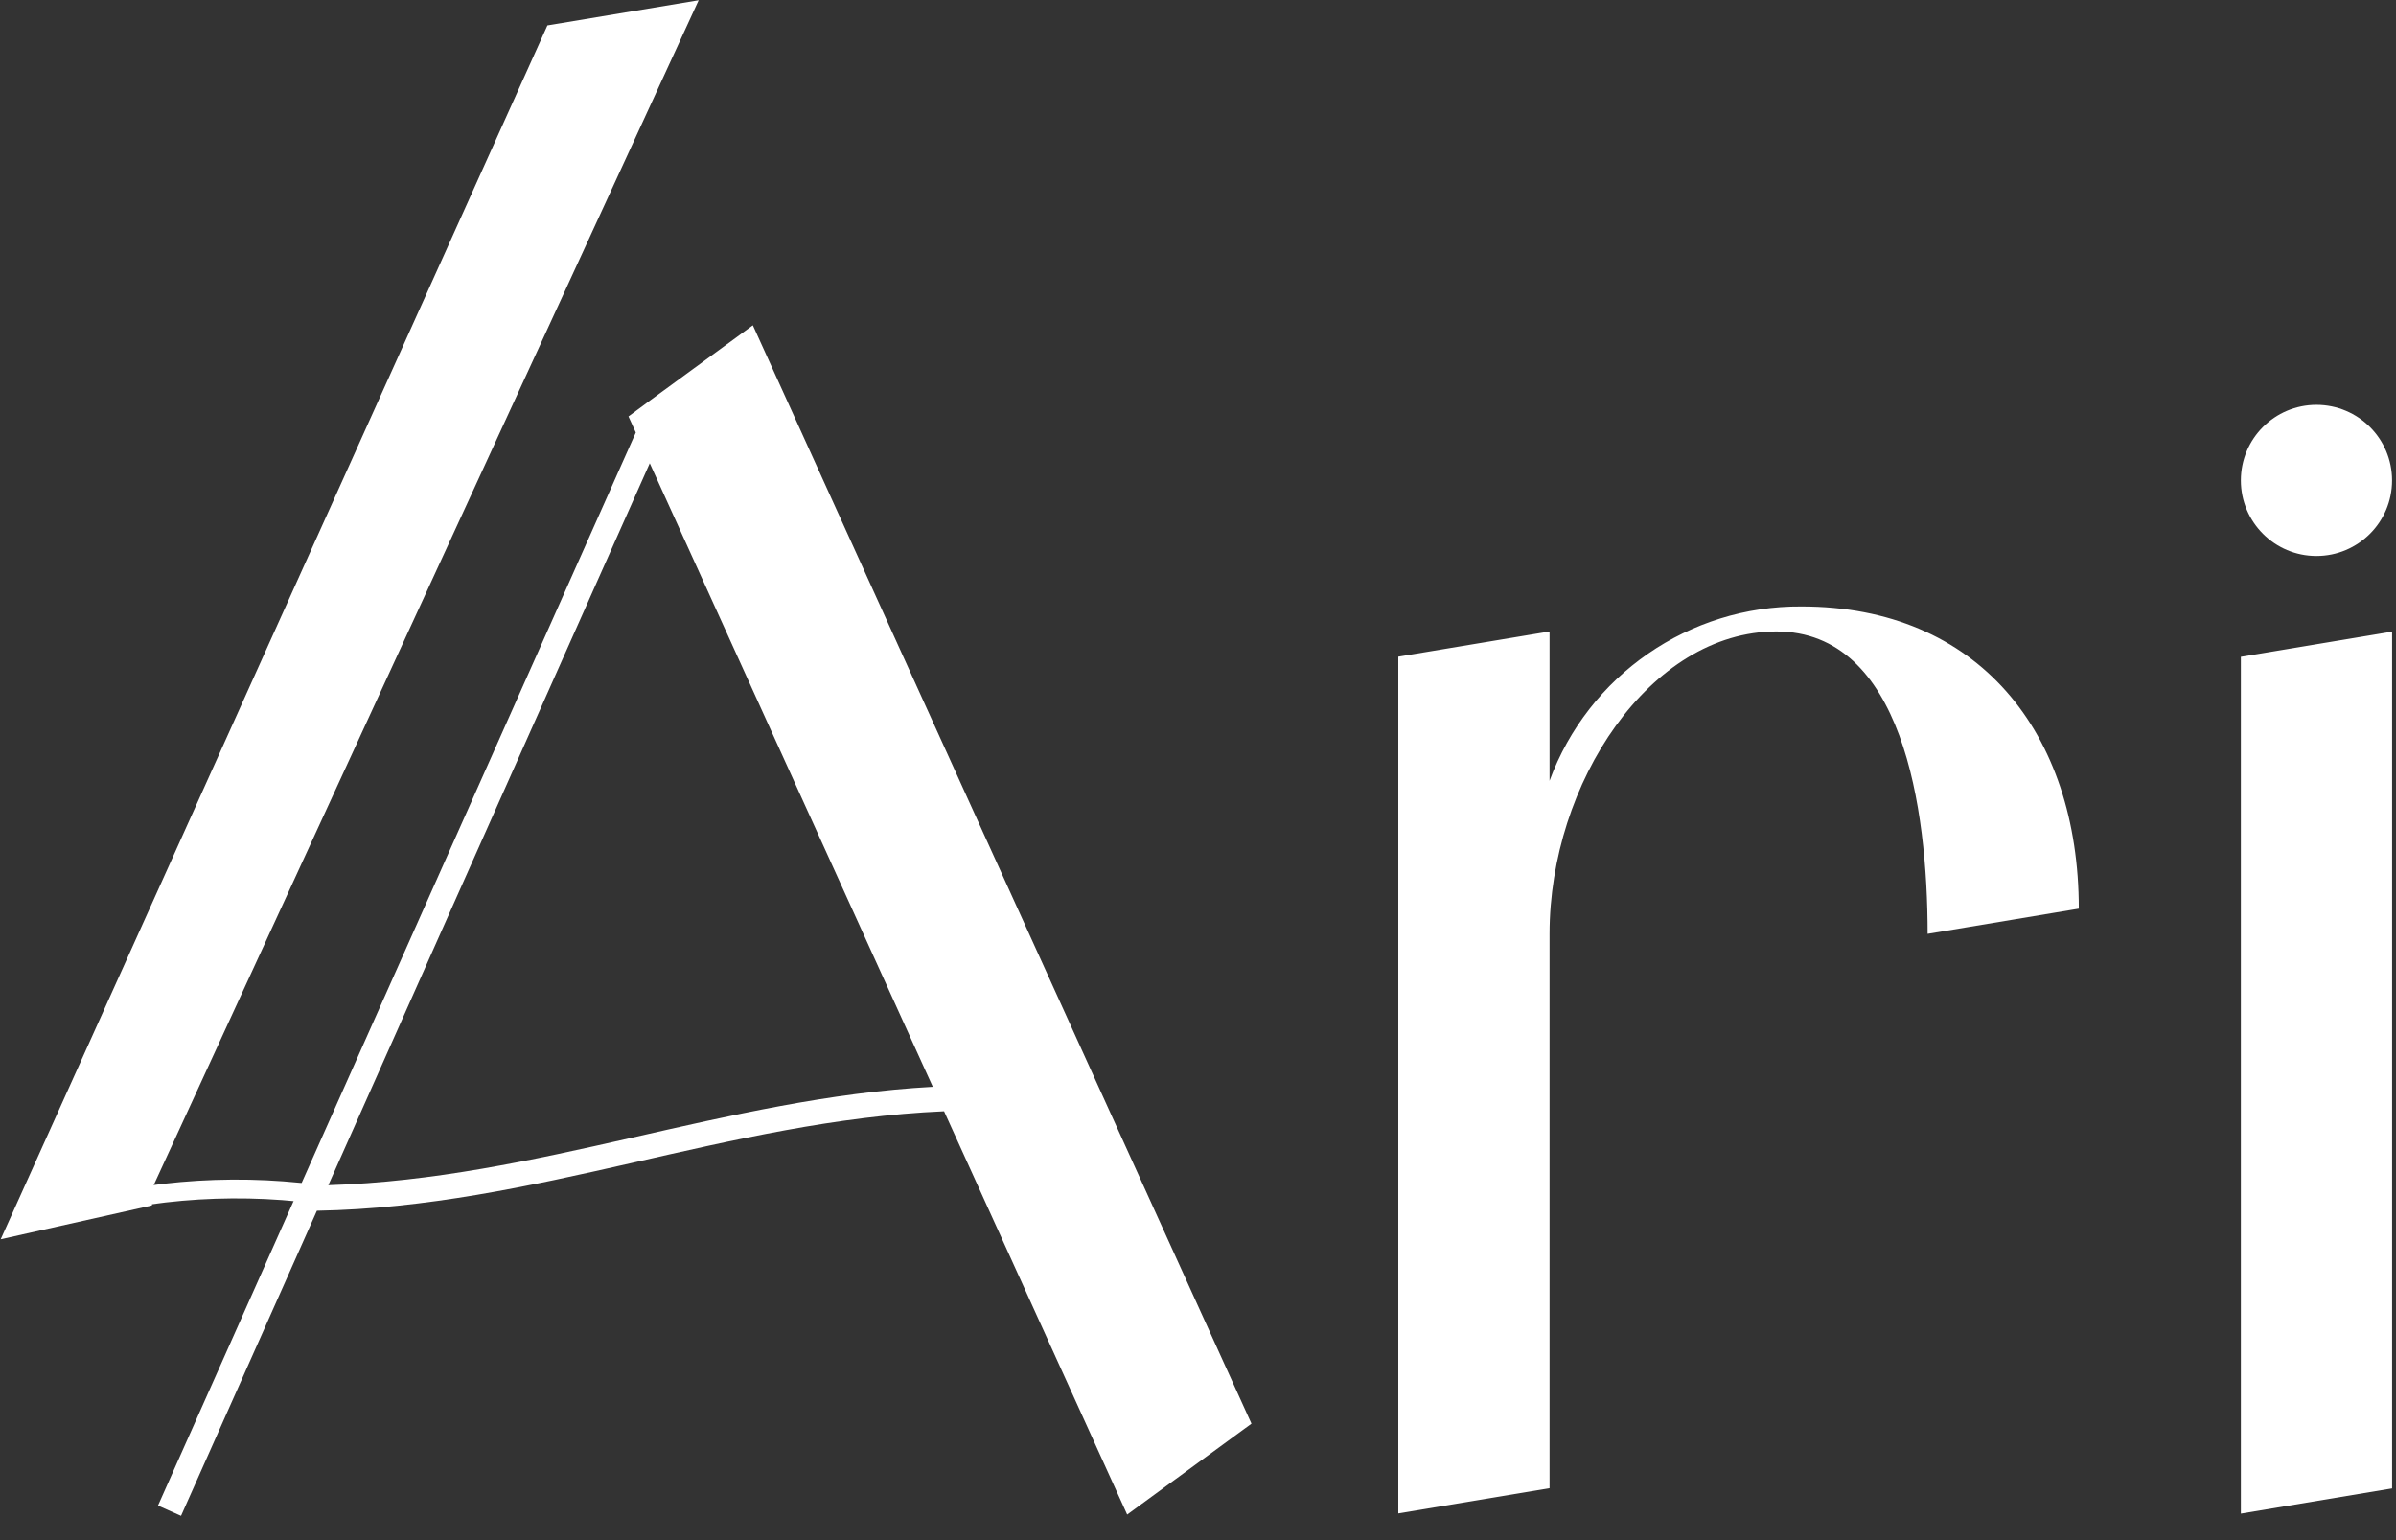 <?xml version="1.0" encoding="UTF-8"?> <svg xmlns="http://www.w3.org/2000/svg" width="70" height="45" viewBox="0 0 70 45" fill="none"><rect x="0" y="0" width="70" height="45" fill="#333333" stroke="none"/> <g clip-path="url(#clip0_107_315)"> <path d="M4.438 35.22C2.965 35.549 1.492 35.88 0.02 36.209L15.993 0.743L20.412 0.007L4.439 34.738V35.221L4.438 35.22Z" fill="white"></path> <path d="M27.579 32.469C21.239 32.746 15.653 35.261 9.258 35.375L5.289 44.289L4.616 43.989L18.575 12.638L18.361 12.168L18.992 11.701L21.995 9.505L36.562 41.596L32.931 44.252L27.58 32.466L27.579 32.469ZM9.589 34.629C15.737 34.44 21.157 32.089 27.252 31.754L18.983 13.536L9.589 34.635V34.631V34.629Z" fill="white"></path> <path d="M60.734 26.549L56.316 27.285C56.316 23.604 55.58 18.45 51.897 18.45C48.215 18.45 45.271 22.868 45.271 27.285V43.482L40.852 44.218V19.187L45.271 18.451V22.813C46.404 19.732 49.35 17.695 52.633 17.72C57.787 17.72 60.733 21.397 60.733 26.551L60.734 26.549Z" fill="white"></path> <path d="M65.468 14.037C65.468 12.817 66.456 11.829 67.676 11.829C68.896 11.829 69.885 12.817 69.885 14.037C69.885 15.257 68.895 16.245 67.676 16.245C66.457 16.245 65.468 15.257 65.468 14.037ZM65.468 19.191L69.886 18.455V43.488L65.468 44.224V19.191Z" fill="white"></path> <path d="M2.456 35.575L2.318 35.044C4.899 34.378 7.647 34.285 10.267 34.776L10.165 35.316C7.625 34.839 4.959 34.93 2.456 35.575Z" fill="white"></path> </g> <defs> <clipPath id="clip0_107_315"> <rect width="70" height="44.333" fill="white"></rect> </clipPath> </defs> </svg> 